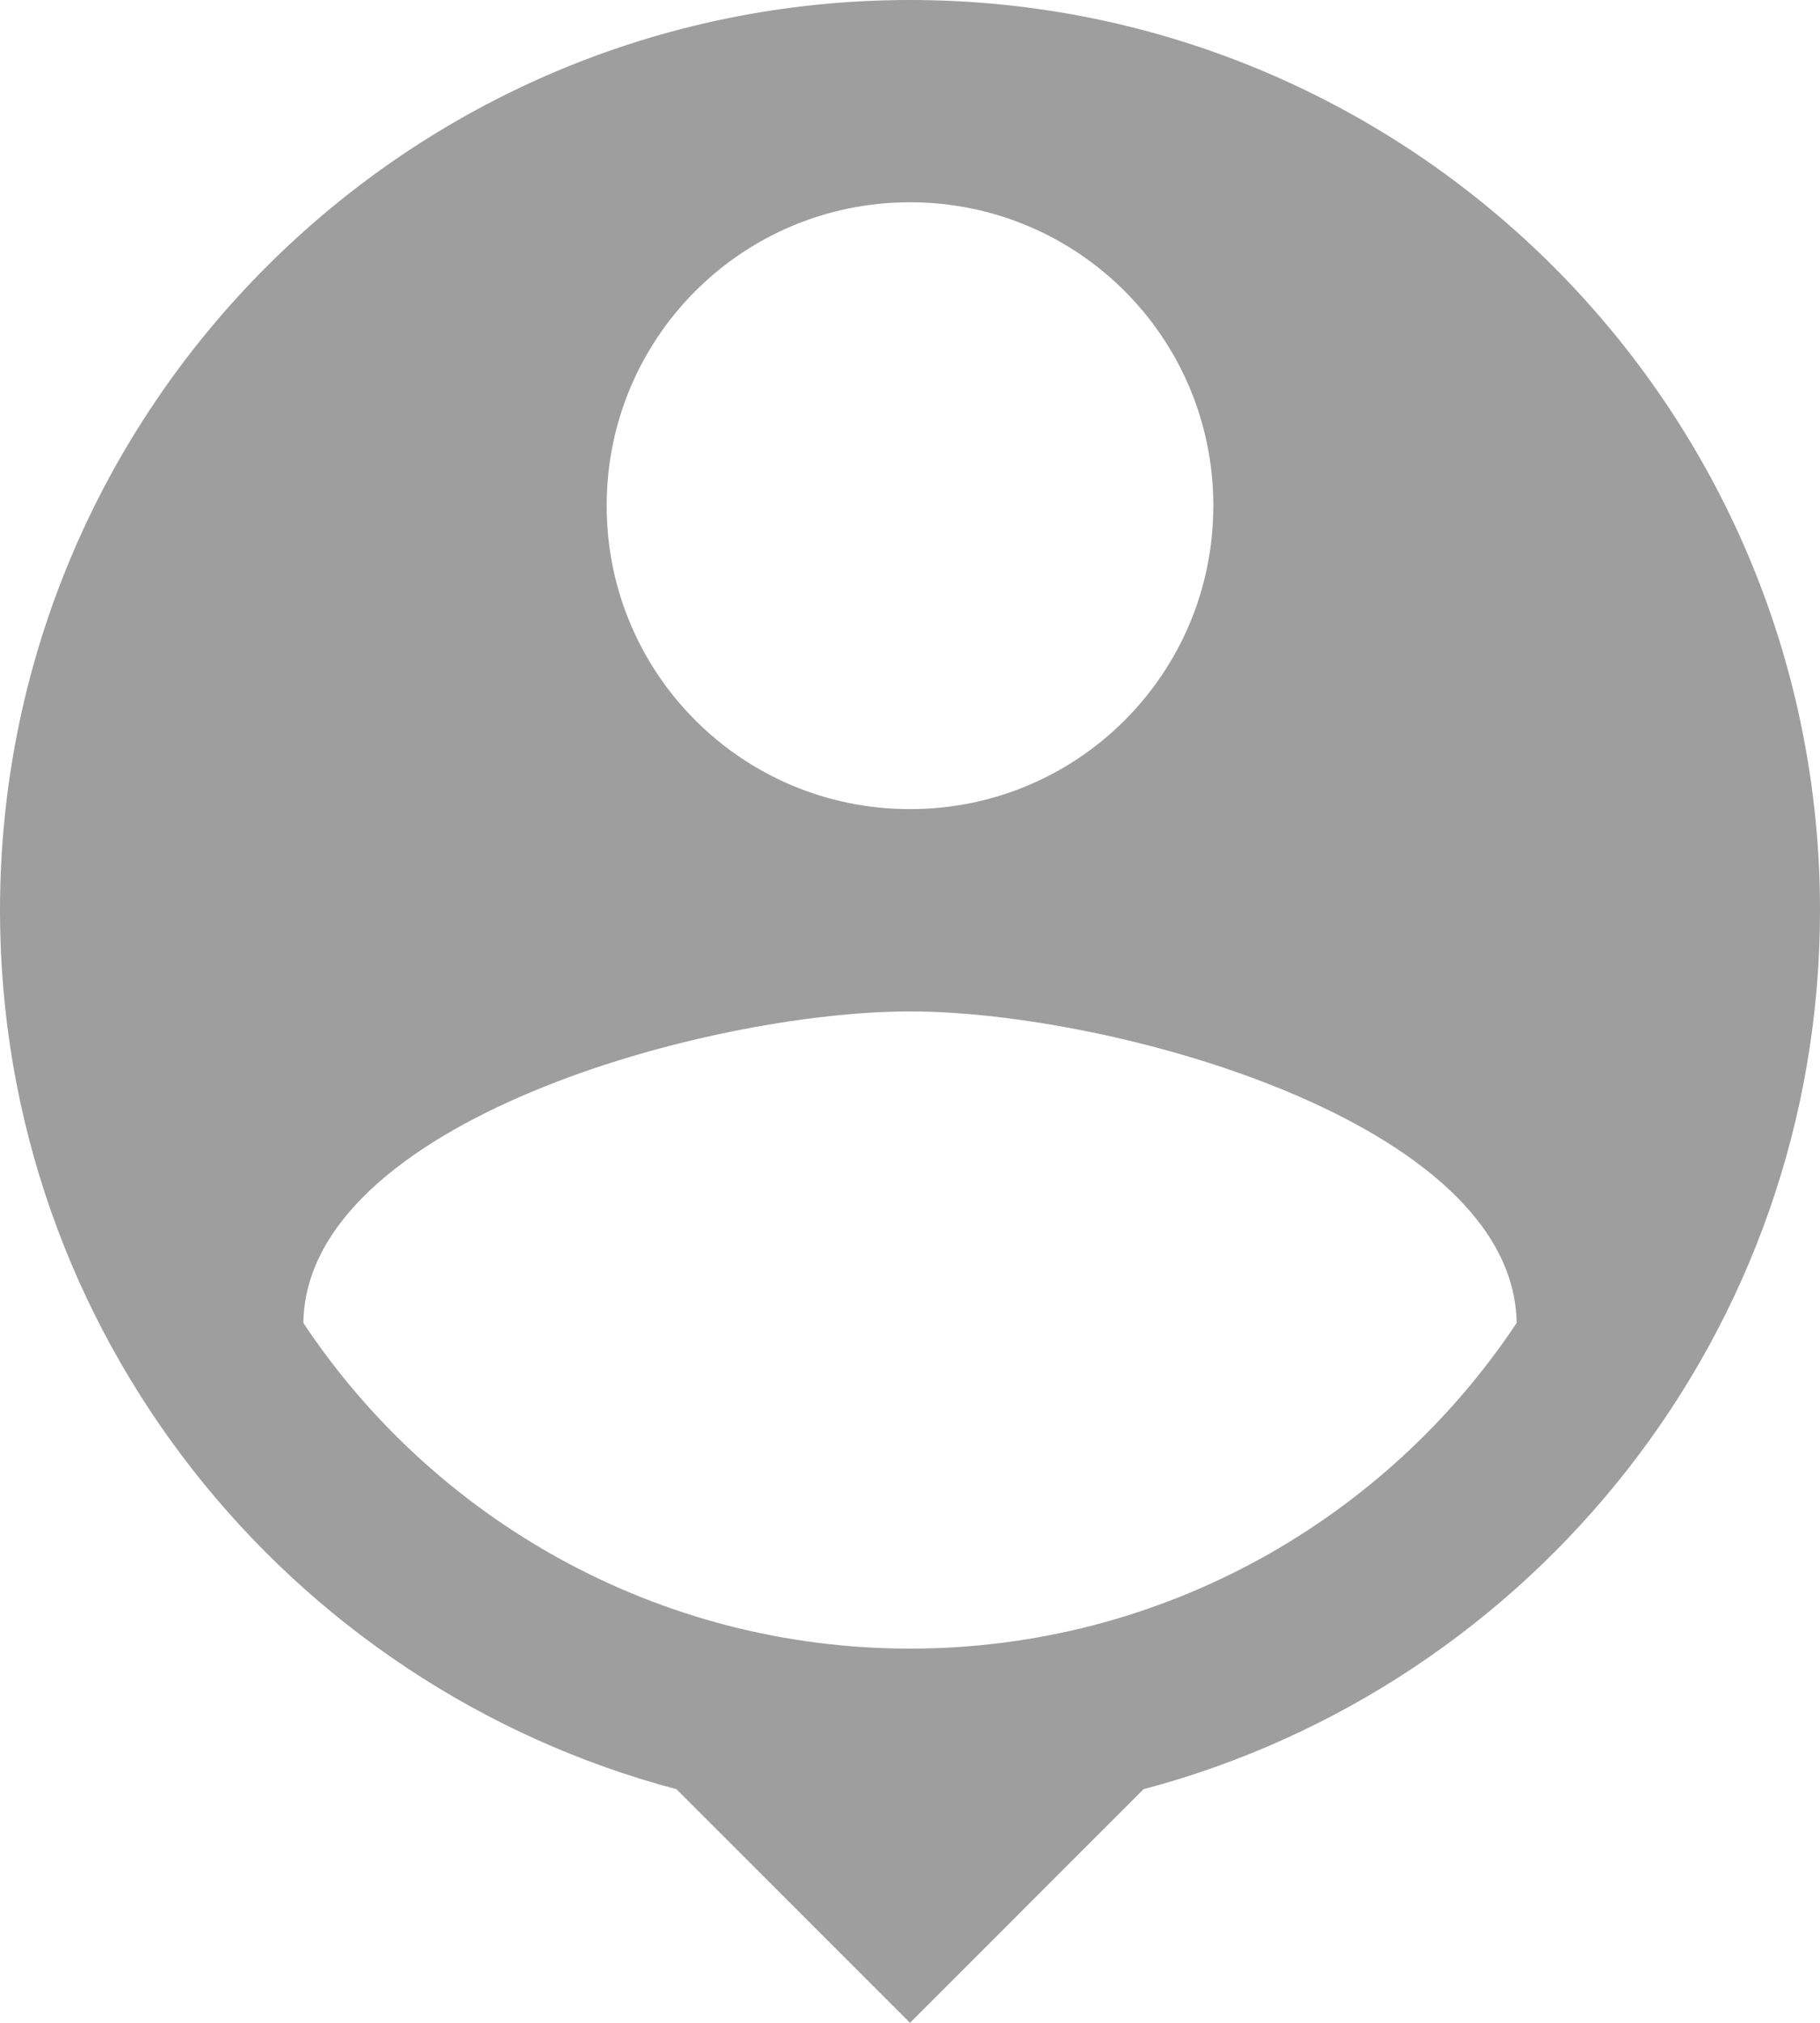 <svg width="18" height="20" viewBox="0 0 18 20" fill="none" xmlns="http://www.w3.org/2000/svg">
<path d="M9 0C4.03 0 0 4.03 0 9C0 13.17 2.84 16.67 6.69 17.69L9 20L11.31 17.69C15.16 16.67 18 13.17 18 9C18 4.03 13.97 0 9 0ZM9 2C10.66 2 12 3.34 12 5C12 6.66 10.66 8 9 8C7.34 8 6 6.66 6 5C6 3.34 7.34 2 9 2ZM9 16.3C6.5 16.3 4.29 15.02 3 13.08C3.03 11.09 7 10 9 10C10.99 10 14.97 11.09 15 13.08C13.71 15.02 11.5 16.3 9 16.3Z" fill="#9E9E9E"/>
</svg>
